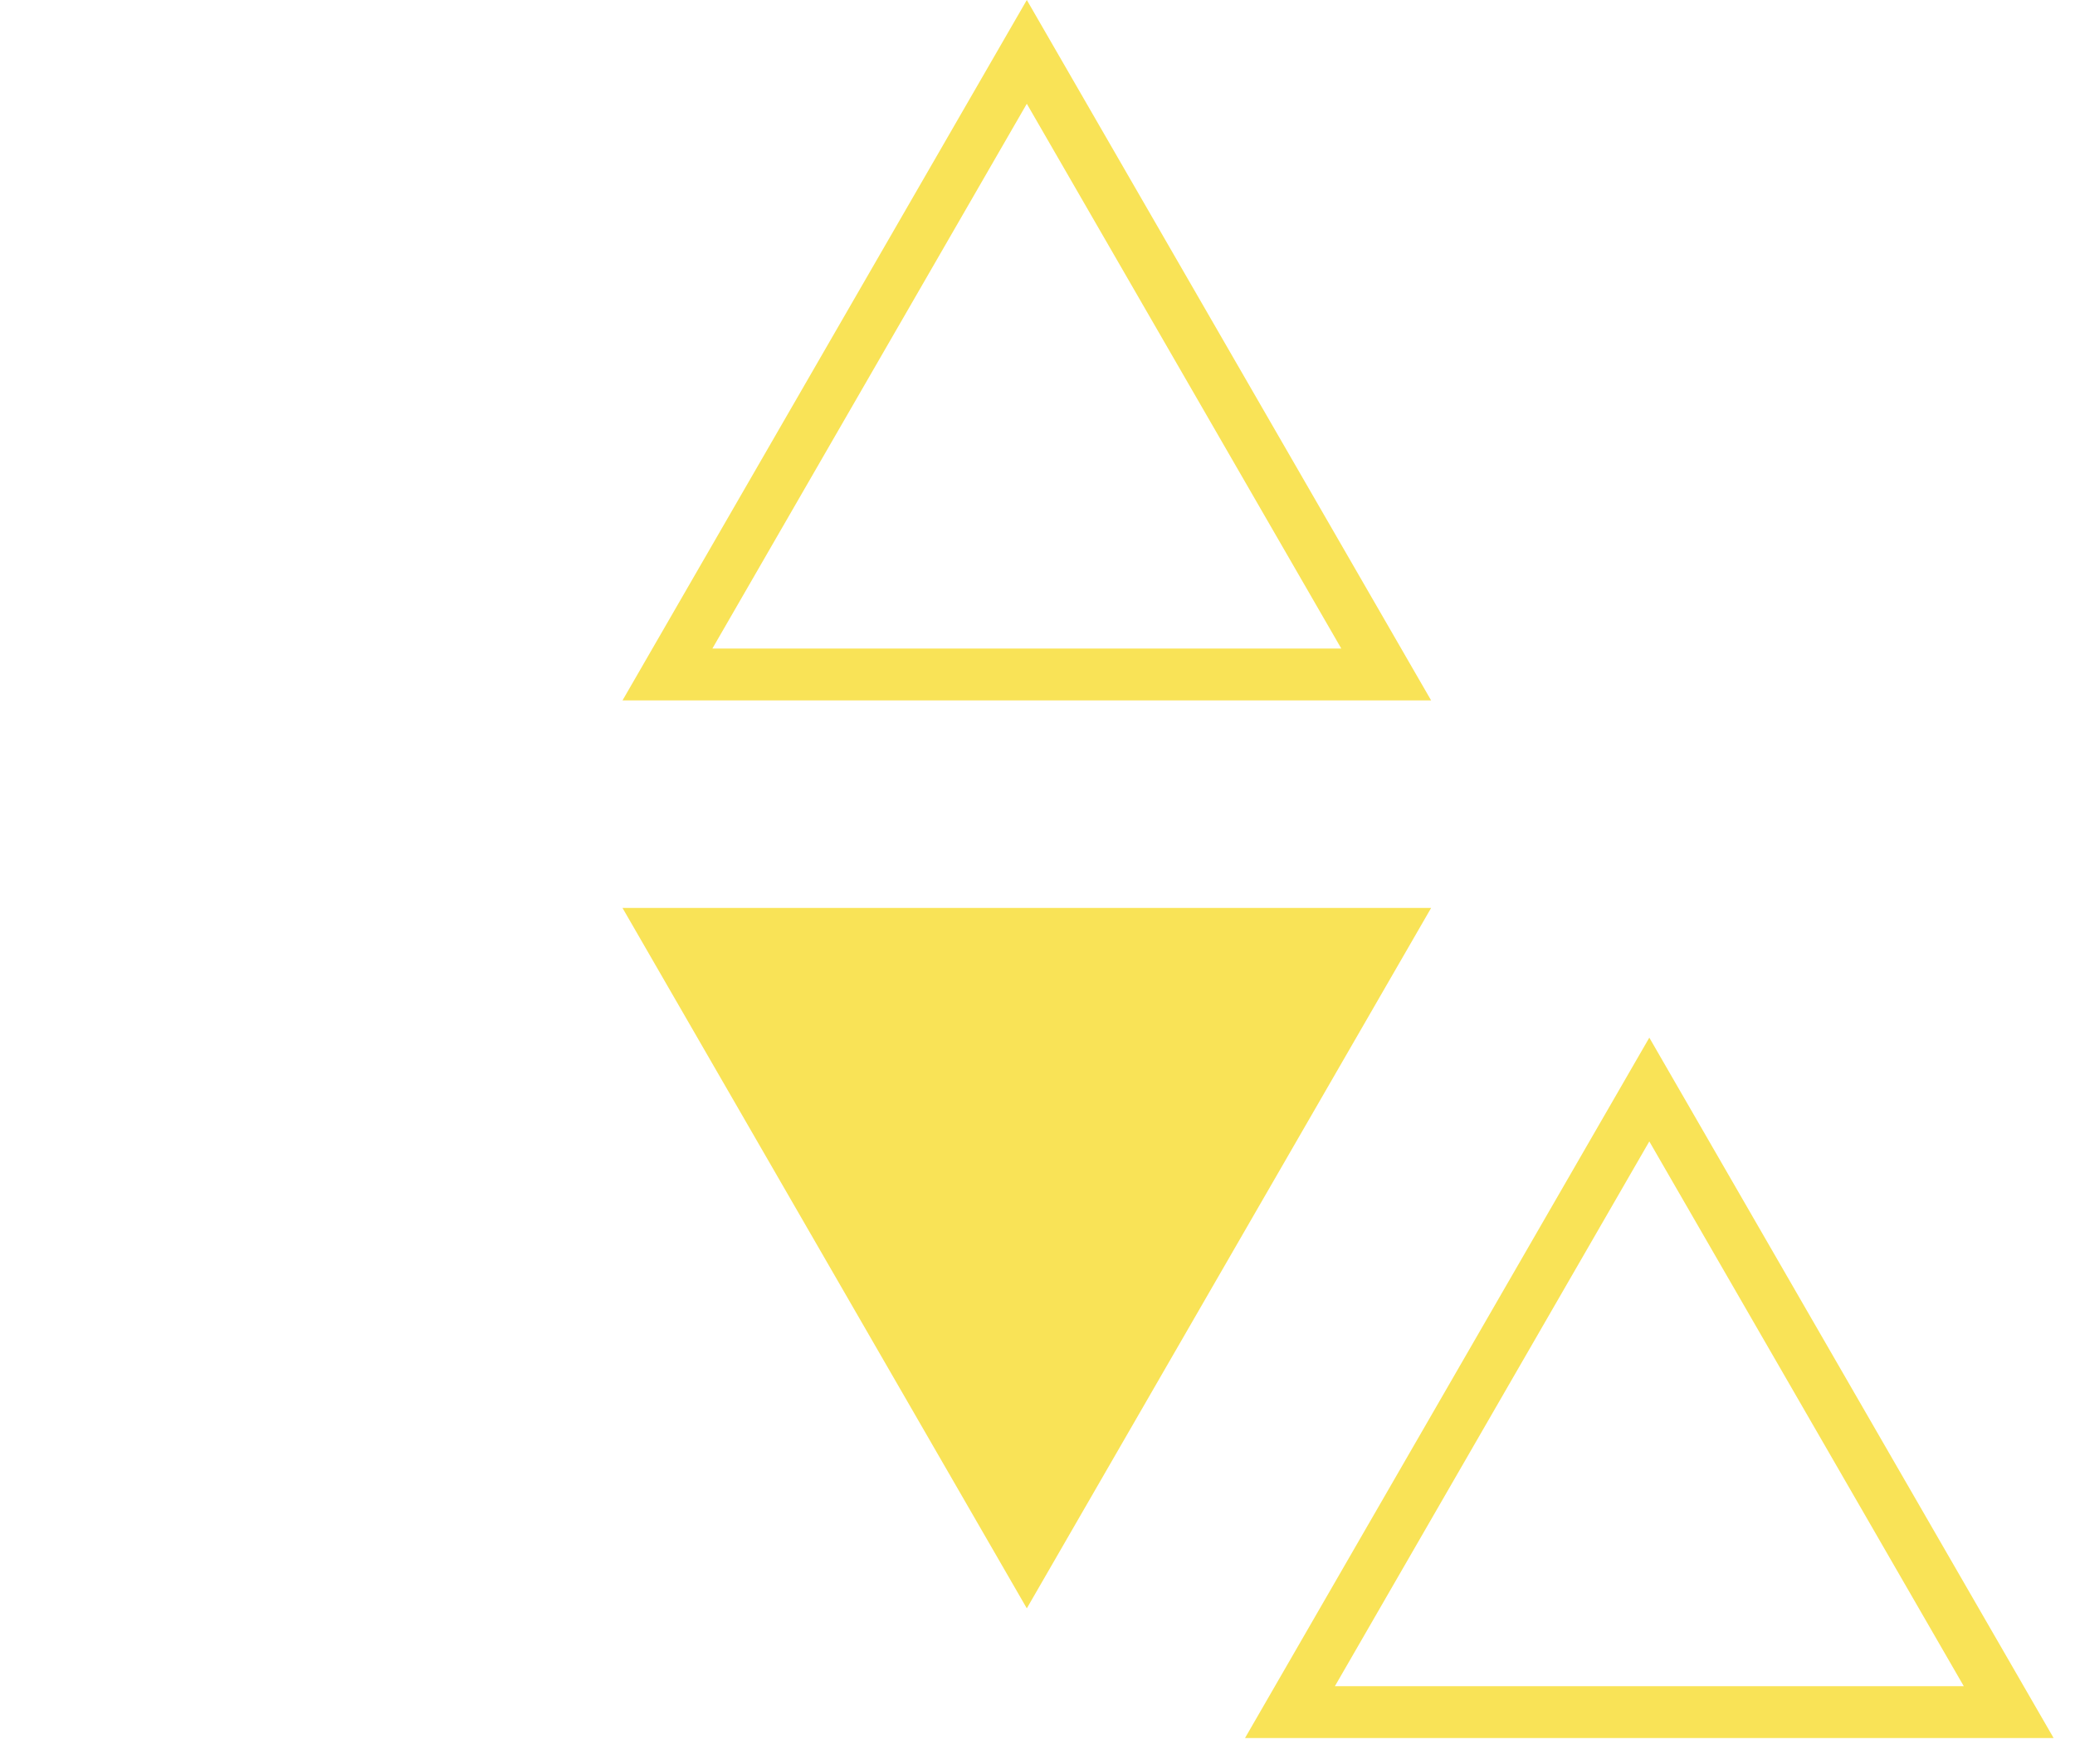<svg width="40" height="34" viewBox="0 0 40 34" fill="none" xmlns="http://www.w3.org/2000/svg">
<path d="M27.588 13.5H12L19.794 0L27.588 13.5ZM13.733 12.5H25.856L19.794 2L13.733 12.5Z" fill="#F9E357"/>
<path d="M19.794 31L27.588 17.5H12L19.794 31Z" fill="#F9E357"/>
<path d="M39.588 33.5H24L31.794 20L39.588 33.5ZM25.733 32.5H37.856L31.794 22L25.733 32.5Z" fill="#F9E357"/>
</svg>

